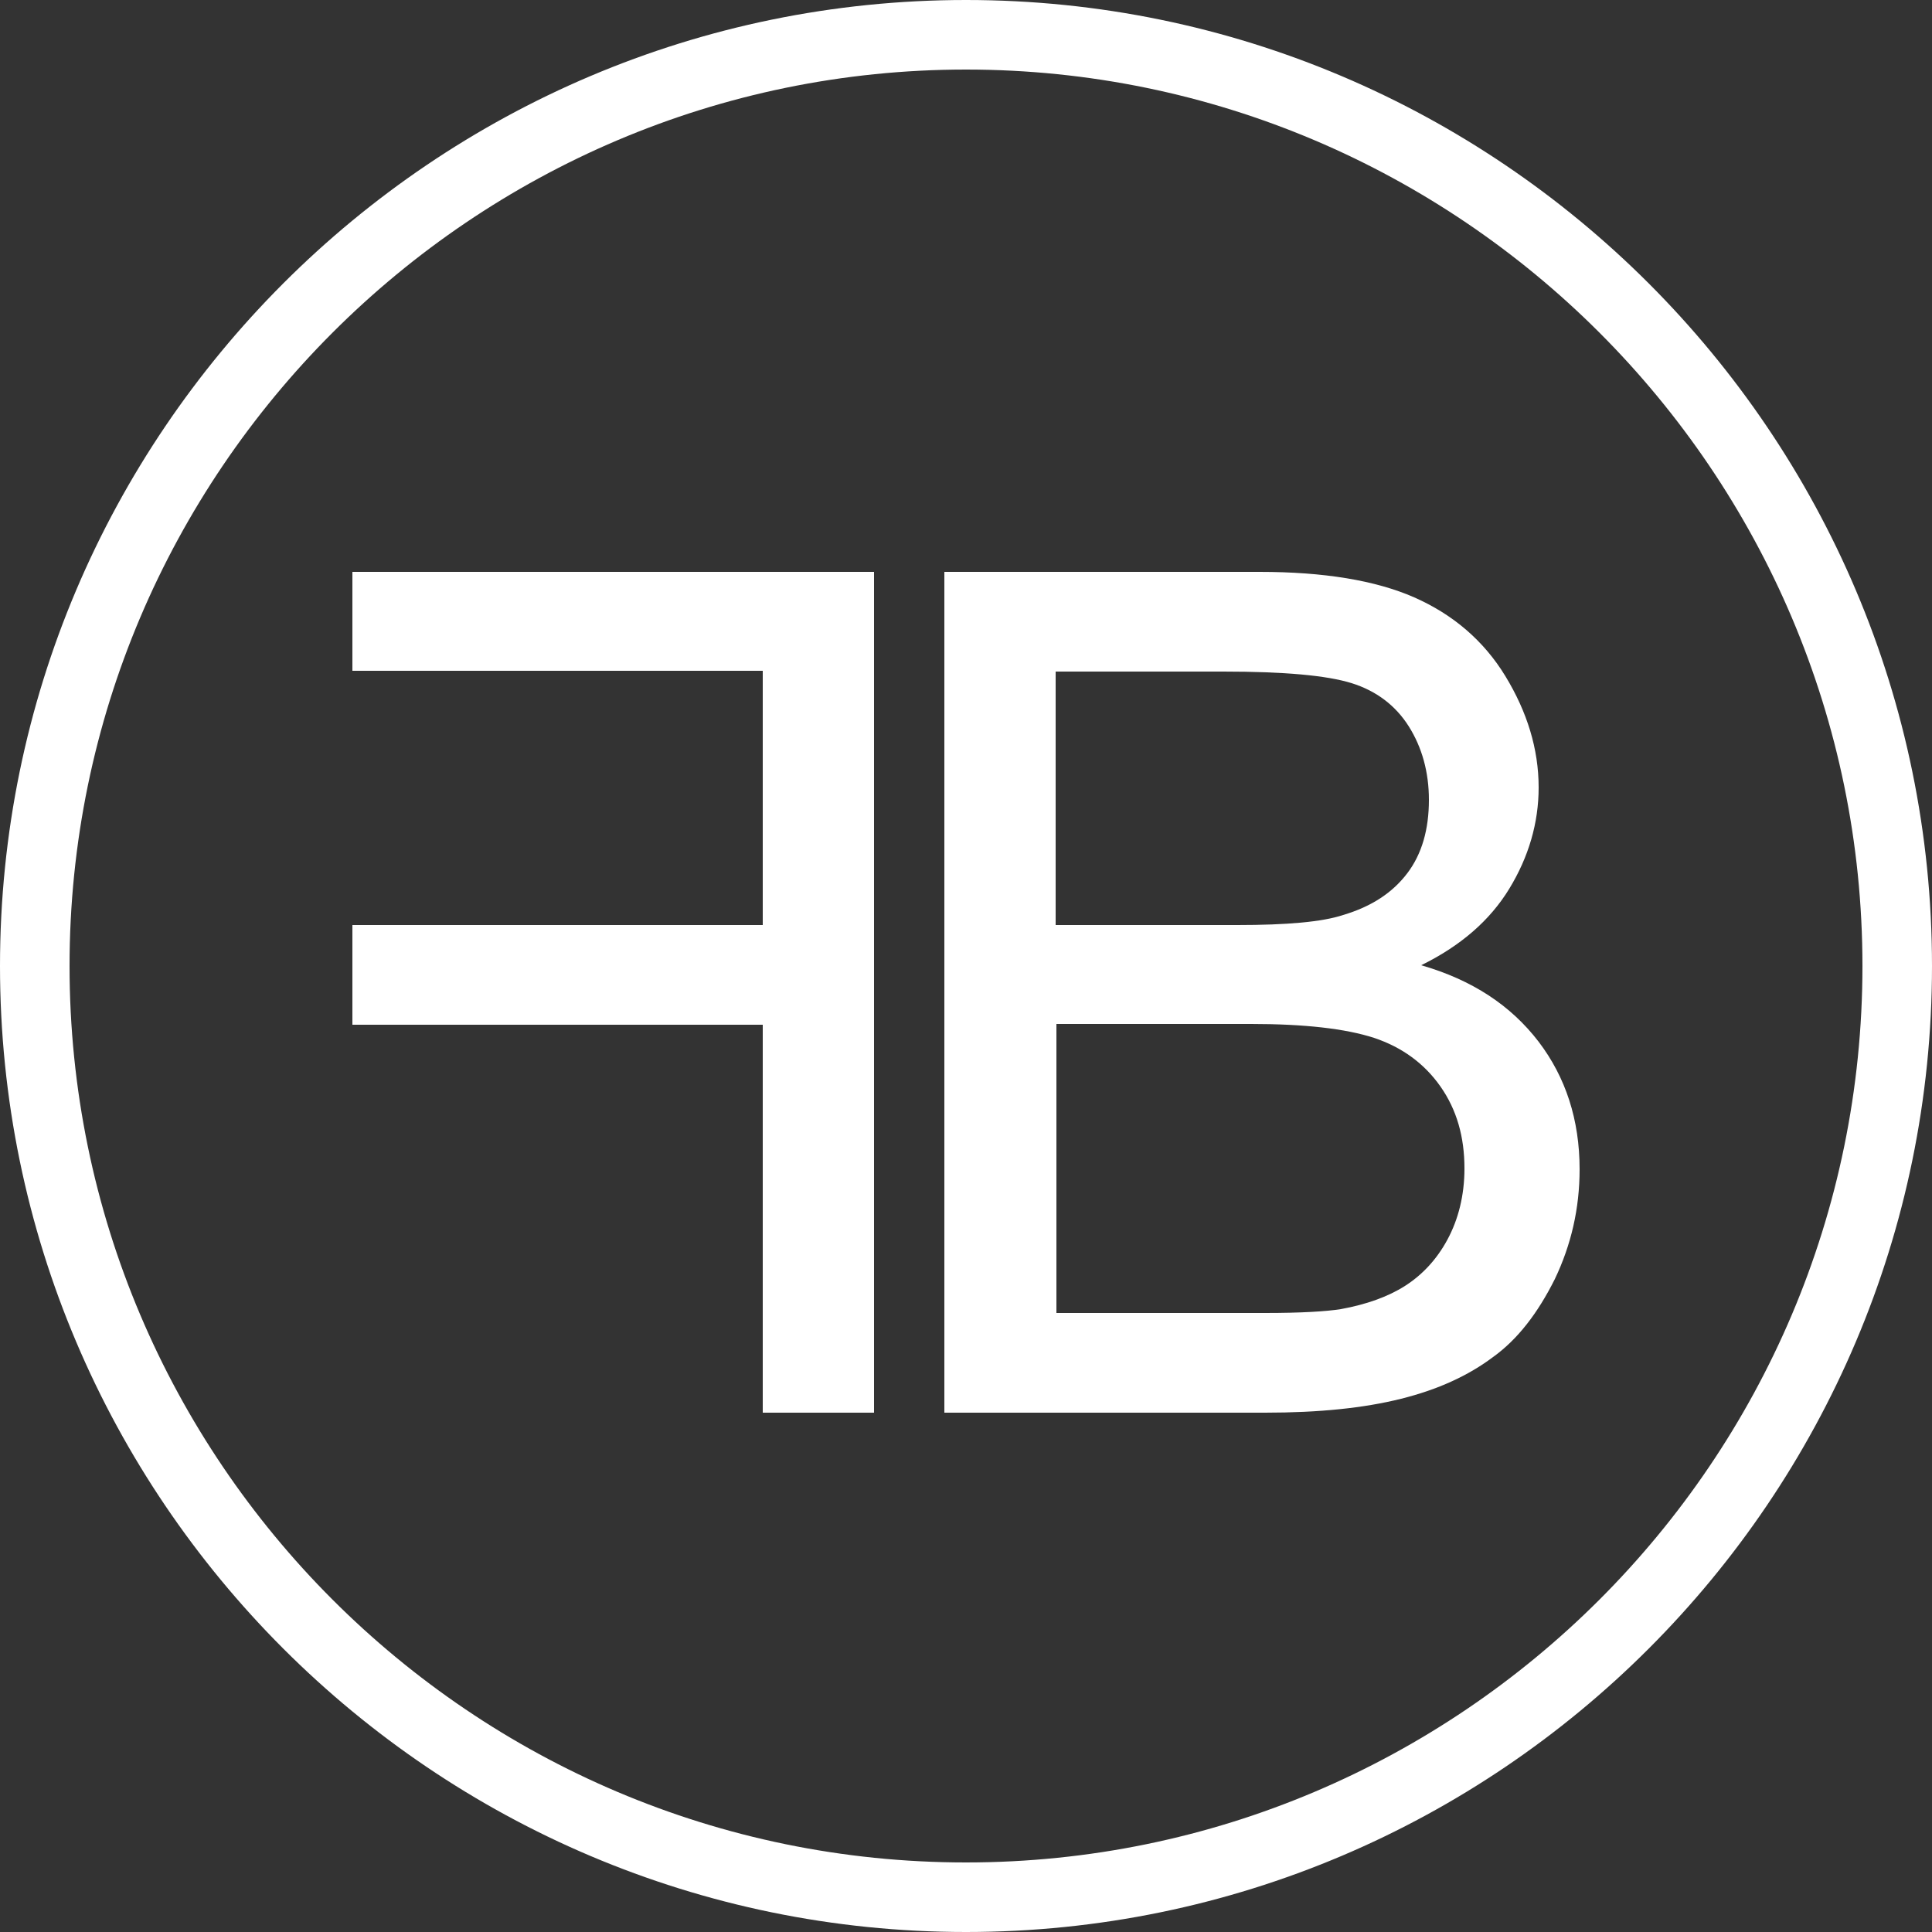 <?xml version="1.0" encoding="utf-8"?>
<!-- Generator: Adobe Illustrator 26.1.0, SVG Export Plug-In . SVG Version: 6.00 Build 0)  -->
<svg version="1.1" id="Capa_1" xmlns="http://www.w3.org/2000/svg" xmlns:xlink="http://www.w3.org/1999/xlink" x="0px" y="0px"
	 viewBox="0 0 250 250" style="enable-background:new 0 0 250 250;" xml:space="preserve">
<rect x="0" y="0" width="250" height="250" fill="#333333" stroke="none"/>
<style type="text/css">
	.st0{fill:#FFFFFF;}
</style>
<g>
	<g>
		<path class="st0" d="M125,250C56.1,250,0,193.9,0,125C0,56.1,56.1,0,125,0c68.9,0,125,56.1,125,125C250,193.9,193.9,250,125,250z
			 M125,9C61.1,9,9,61.1,9,125c0,63.9,52,116,116,116c63.9,0,116-52,116-116C241,61.1,188.9,9,125,9z"/>
	</g>
	<path class="st0" d="M122.2,182.8V74H163c8.3,0,15,1.1,20,3.3c5,2.2,9,5.6,11.8,10.2c2.8,4.6,4.3,9.4,4.3,14.4
		c0,4.6-1.3,9-3.8,13.1c-2.5,4.1-6.3,7.4-11.4,9.9c6.6,1.9,11.6,5.2,15.2,9.9c3.5,4.6,5.3,10.1,5.3,16.5c0,5.1-1.1,9.8-3.2,14.2
		c-2.2,4.4-4.8,7.8-8,10.1c-3.2,2.4-7.1,4.2-11.9,5.4c-4.8,1.2-10.6,1.8-17.6,1.8H122.2z M136.6,119.7h23.5c6.4,0,11-0.4,13.7-1.3
		c3.7-1.1,6.4-2.9,8.3-5.4c1.9-2.5,2.8-5.7,2.8-9.5c0-3.6-0.9-6.8-2.6-9.5c-1.7-2.7-4.2-4.6-7.4-5.6c-3.2-1-8.7-1.5-16.6-1.5h-21.7
		V119.7z M136.6,169.9h27.1c4.7,0,7.9-0.2,9.8-0.5c3.3-0.6,6.1-1.6,8.3-3c2.2-1.4,4.1-3.4,5.5-6c1.4-2.6,2.2-5.7,2.2-9.2
		c0-4.1-1-7.6-3.1-10.6c-2.1-3-5-5.1-8.6-6.3c-3.7-1.2-9-1.8-15.9-1.8h-25.2V169.9z"/>
	<polygon class="st0" points="98.7,182.8 98.7,132.6 45.6,132.6 45.6,119.7 98.7,119.7 98.7,86.8 45.6,86.8 45.6,74 113.1,74 
		113.1,182.8 	"/>
</g>
</svg>
